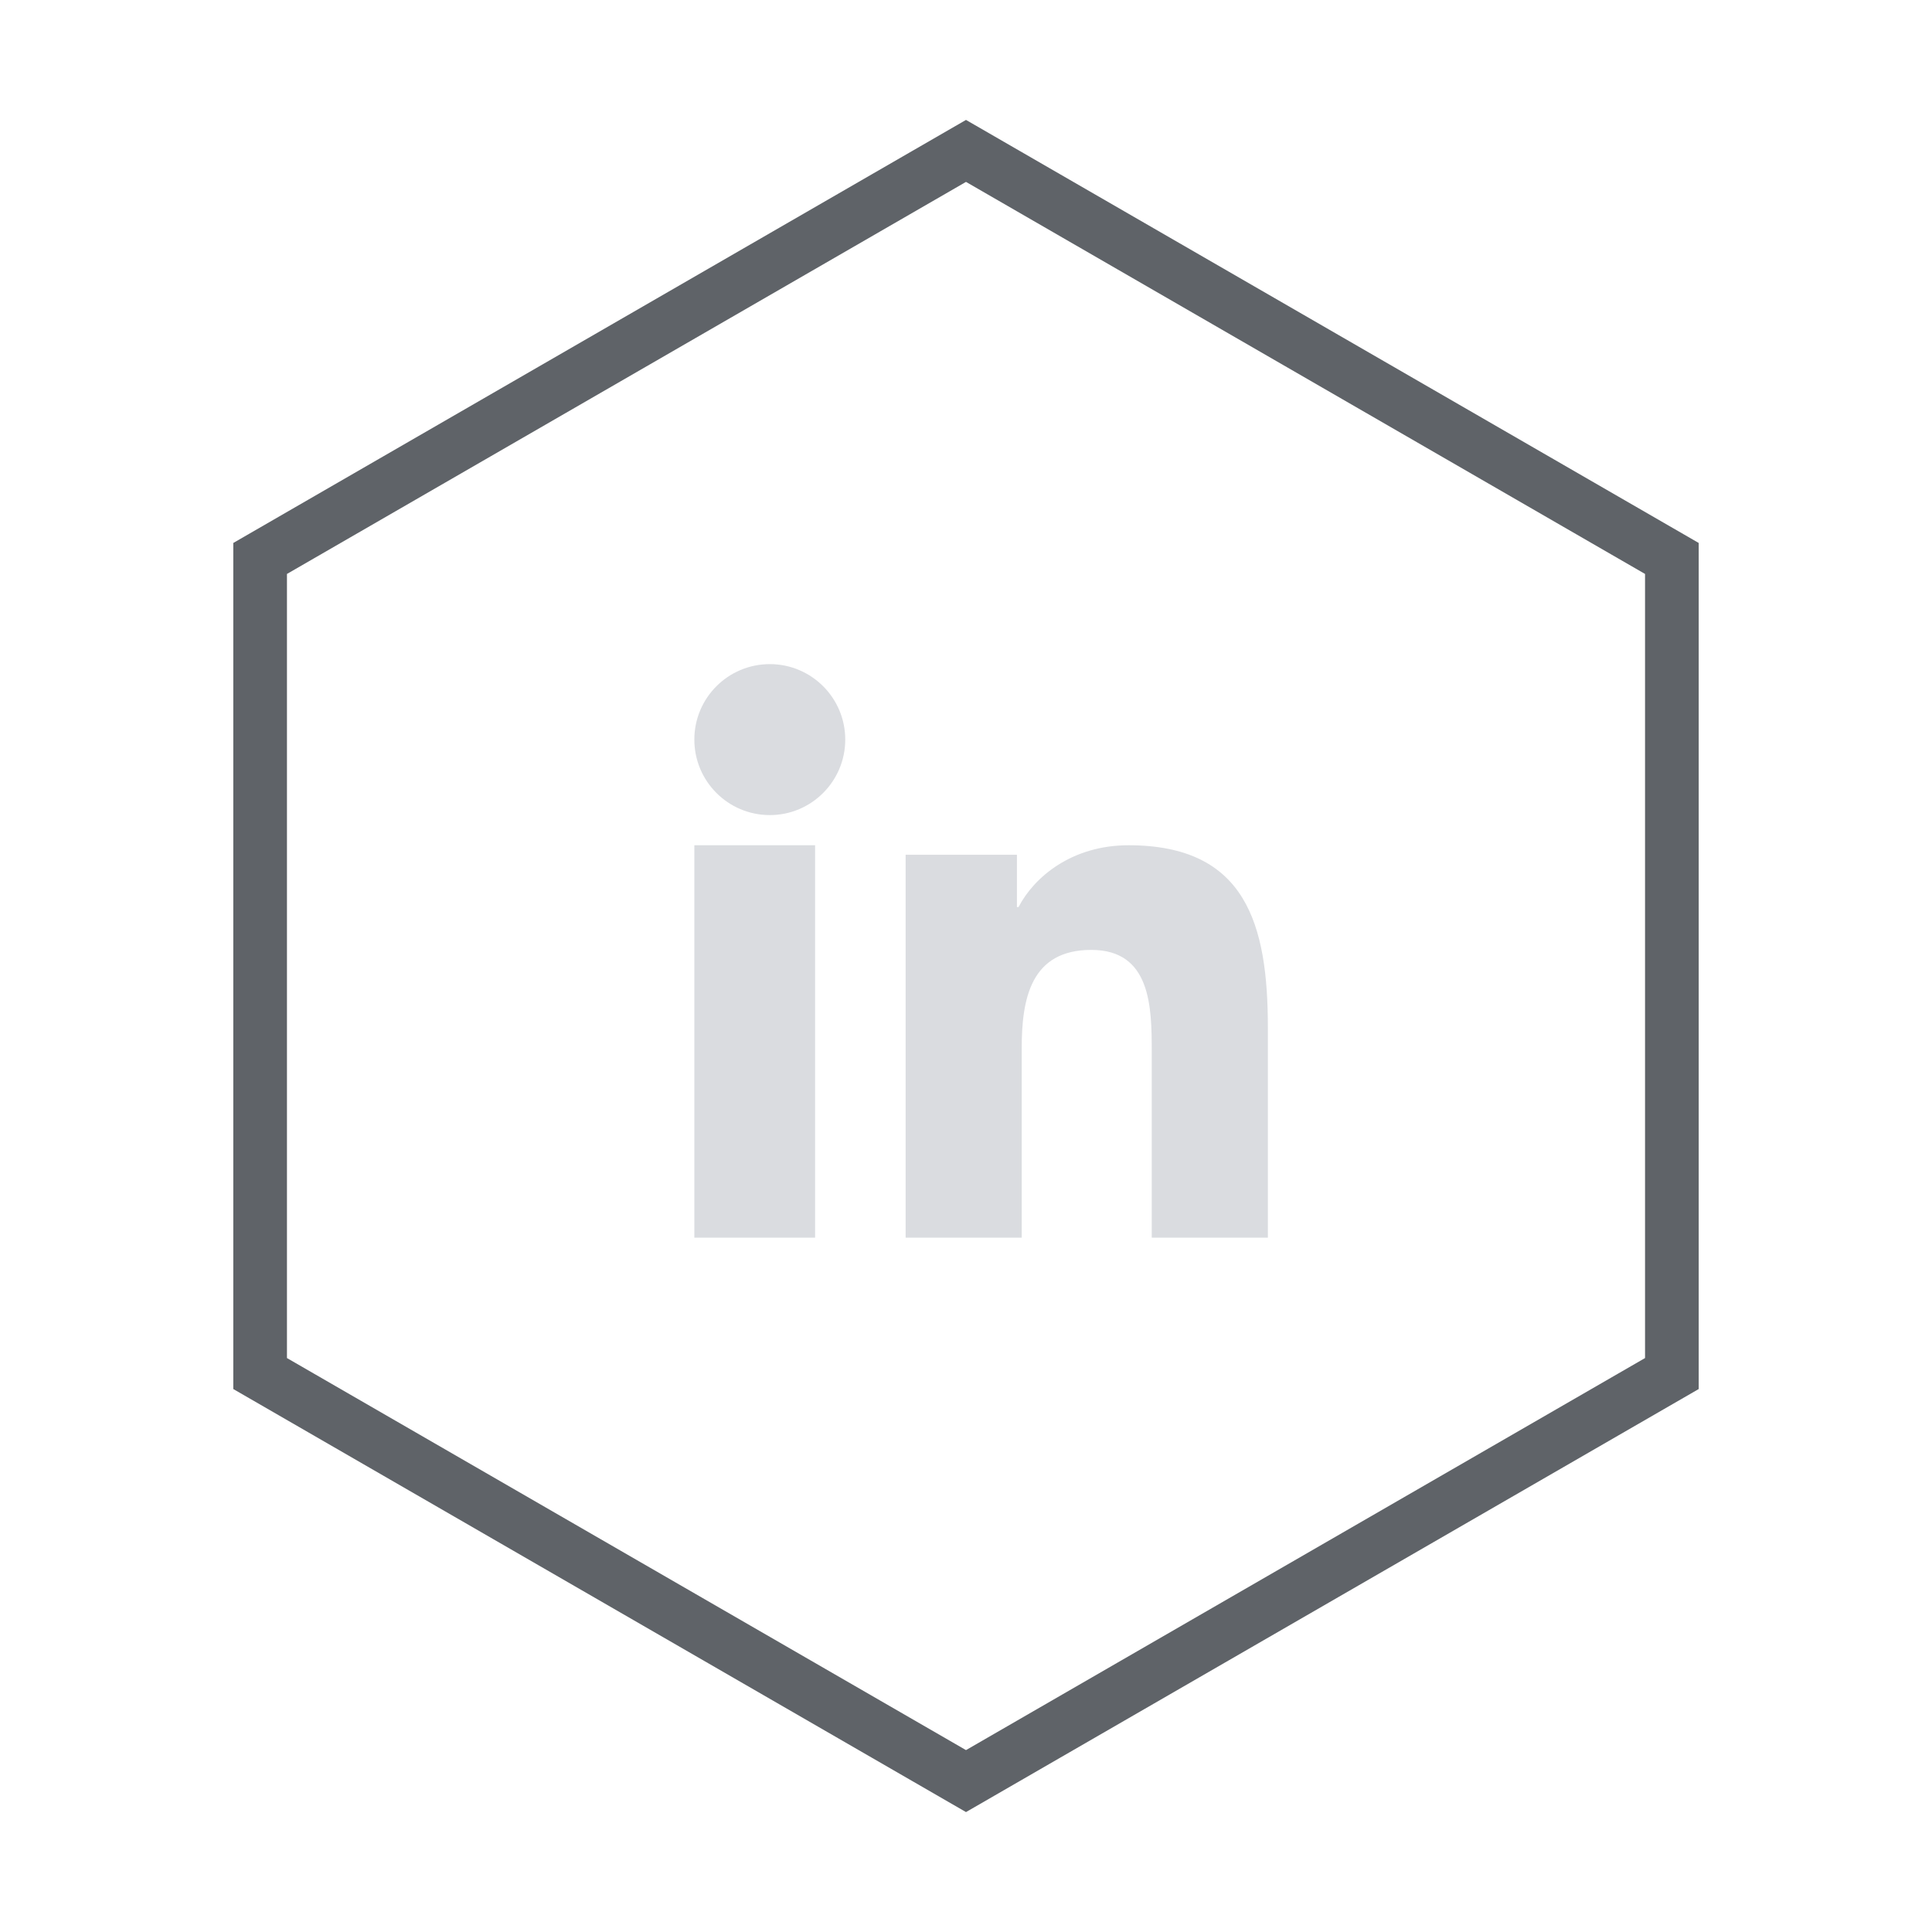 <svg width="36" height="36" viewBox="0 0 36 36" fill="none" xmlns="http://www.w3.org/2000/svg">
<path fill-rule="evenodd" clip-rule="evenodd" d="M18 2.812L31.153 10.406V25.594L18 33.188L4.847 25.594V10.406L18 2.812Z" stroke="#5F6368"/>
<path fill-rule="evenodd" clip-rule="evenodd" d="M14.345 15.188C13.566 15.188 12.938 14.557 12.938 13.781C12.938 13.005 13.566 12.375 14.345 12.375C15.12 12.375 15.75 13.005 15.75 13.781C15.75 14.557 15.12 15.188 14.345 15.188ZM23.625 23.062H21.461V19.592C21.461 18.765 21.446 17.7 20.335 17.7C19.21 17.7 19.038 18.603 19.038 19.533V23.062H16.875V15.927H18.949V16.902H18.979C19.269 16.341 19.974 15.75 21.028 15.75C23.22 15.75 23.625 17.227 23.625 19.149V23.062ZM15.188 23.062H12.938V15.75H15.188V23.062Z" fill="#DADCE0"/>
</svg>
